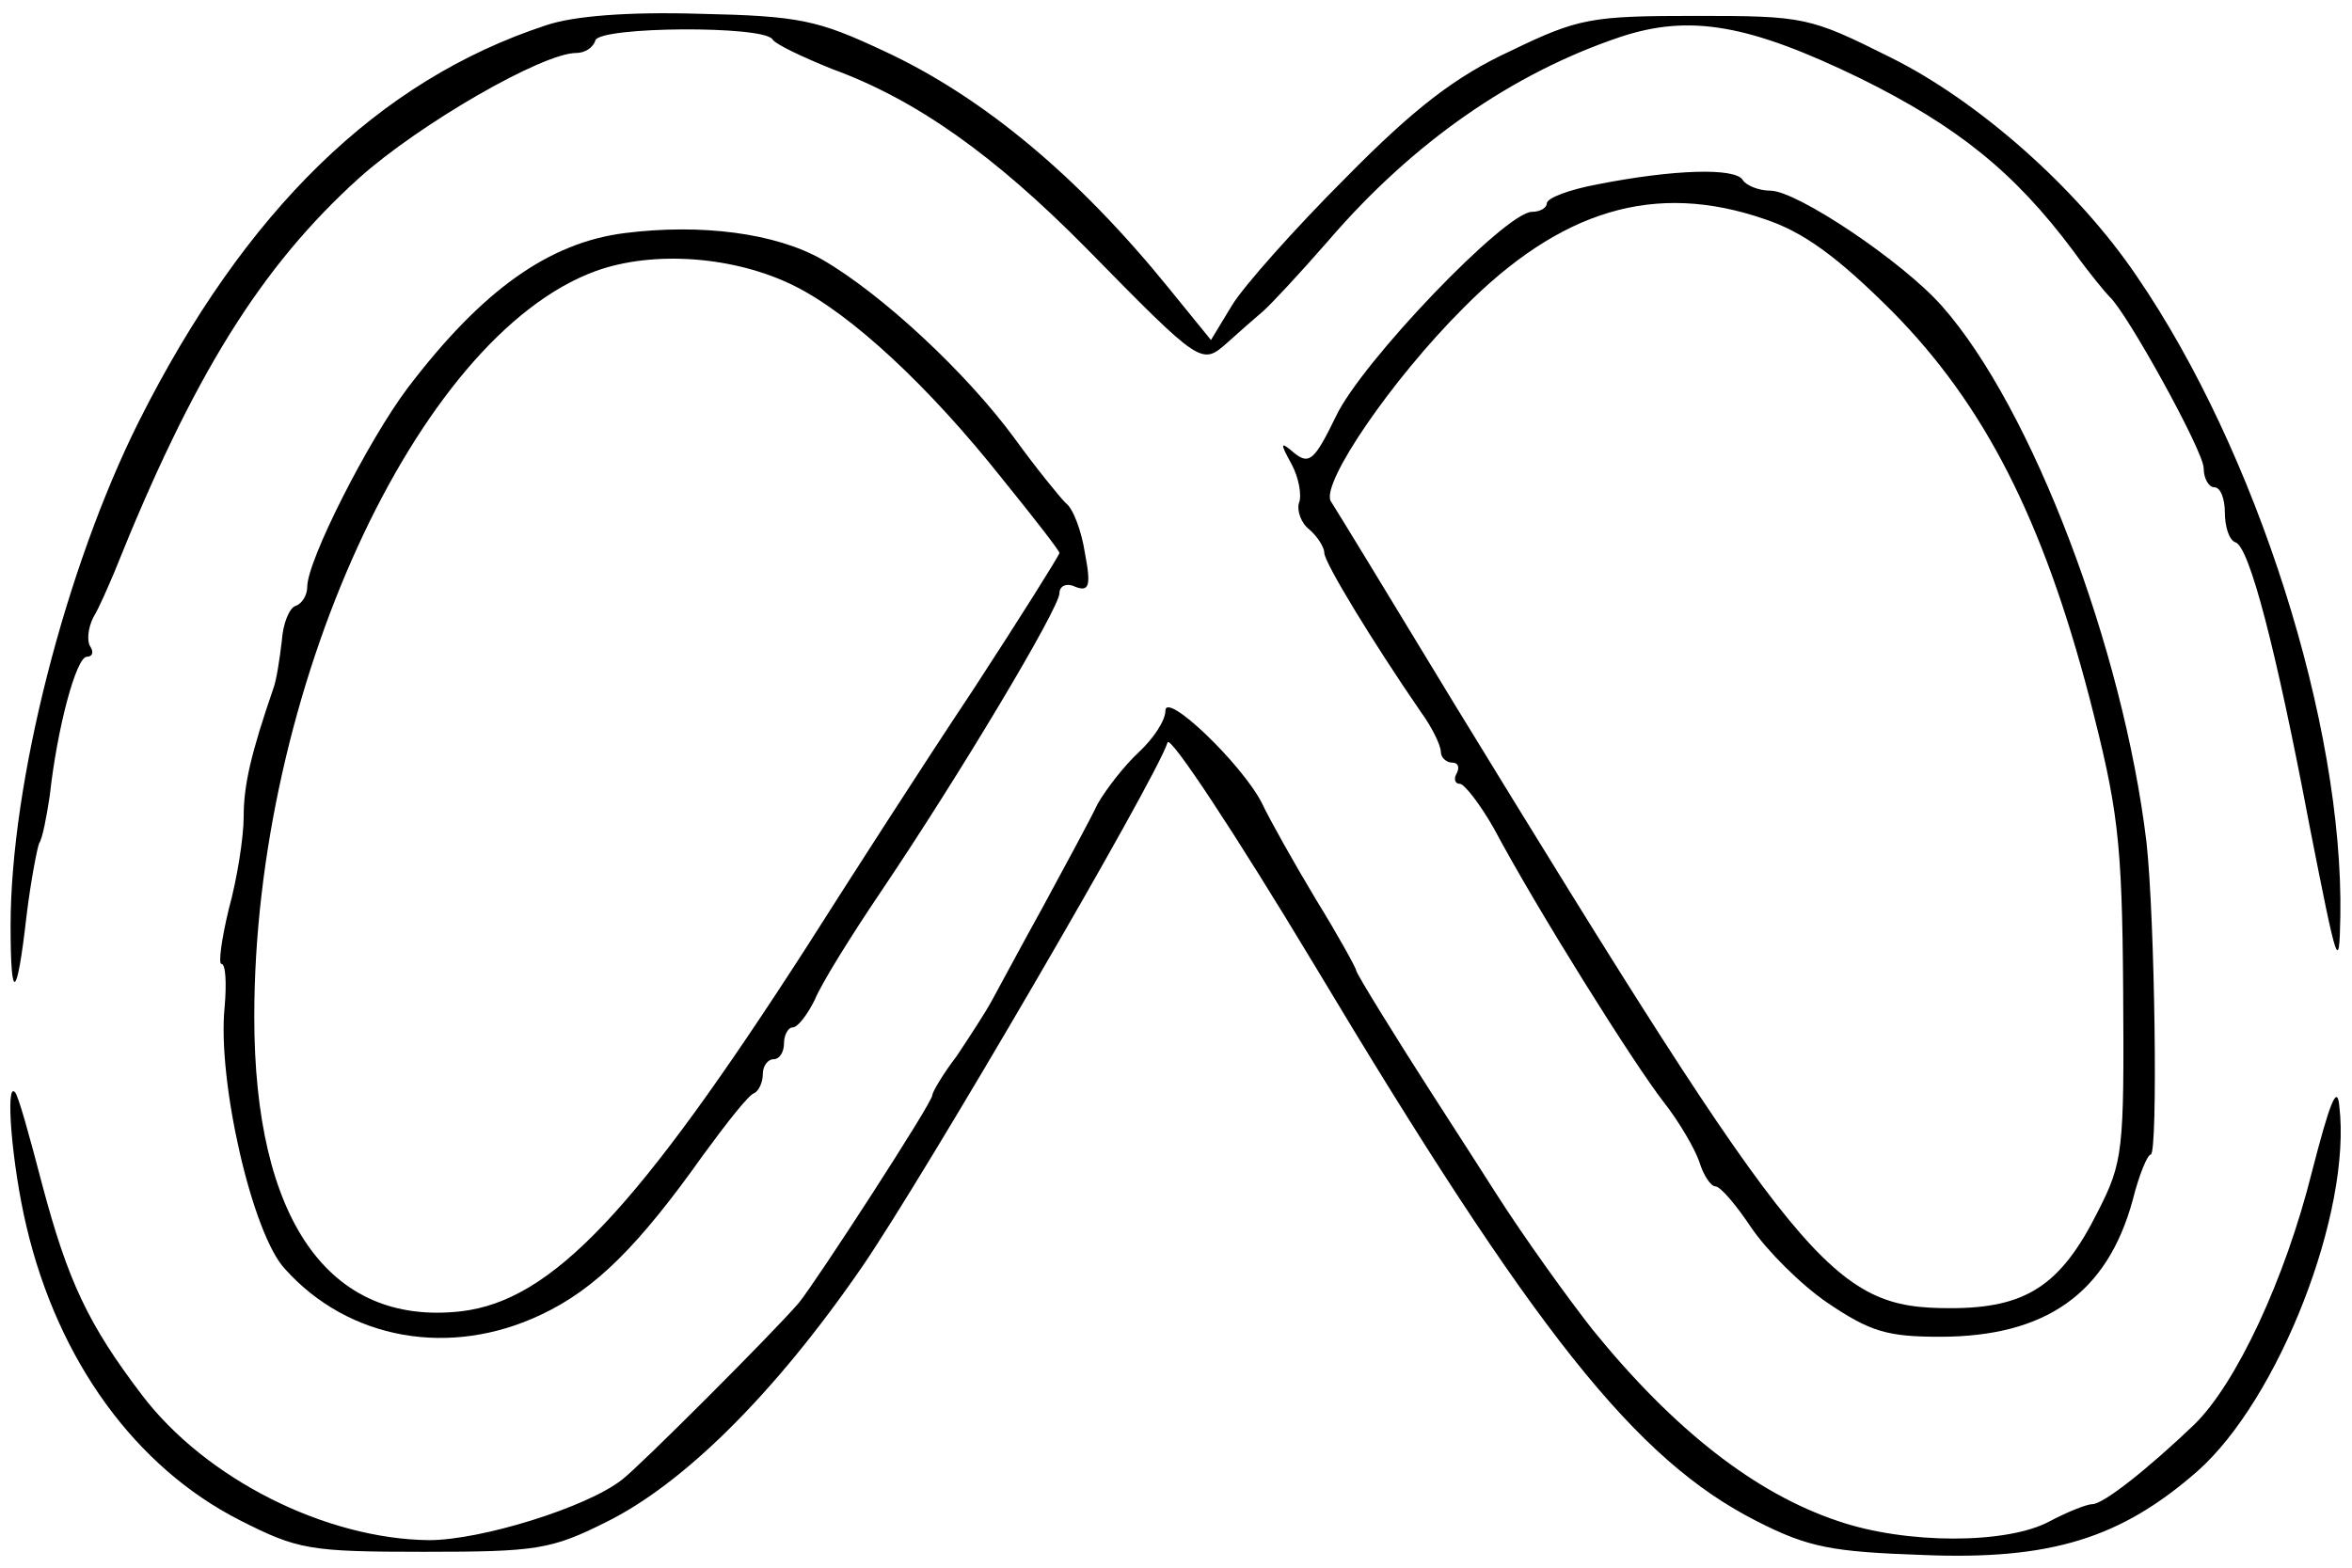 <?xml version="1.0" standalone="no"?>
<!DOCTYPE svg PUBLIC "-//W3C//DTD SVG 20010904//EN"
 "http://www.w3.org/TR/2001/REC-SVG-20010904/DTD/svg10.dtd">
<svg version="1.0" xmlns="http://www.w3.org/2000/svg"
 width="222pt" height="148pt" viewBox="0 0 222 148"
 preserveAspectRatio="xMidYMid meet">
<g transform="translate(0,148) scale(0.1,-0.1)"
fill="#000000" stroke="none">
<path d="M515 1456 c-158 -52 -284 -175 -384 -374 -69 -138 -121 -341 -121
-476 0 -74 6 -70 15 9 4 33 10 64 12 69 3 4 7 25 10 45 7 64 25 131 35 131 5
0 7 4 3 10 -3 5 -2 17 3 27 6 10 14 29 20 43 74 185 138 288 231 372 57 51
173 118 205 118 8 0 16 5 18 12 5 13 158 14 167 1 3 -5 29 -17 56 -28 80 -29
154 -82 240 -169 110 -112 109 -111 134 -89 11 10 26 23 33 29 7 6 35 36 62
67 80 93 174 158 275 192 66 22 122 12 227 -39 91 -45 145 -88 201 -163 15
-21 31 -40 34 -43 16 -14 89 -146 89 -162 0 -10 5 -18 10 -18 6 0 10 -11 10
-24 0 -13 4 -26 10 -28 13 -4 38 -99 70 -268 26 -132 28 -140 29 -85 3 181
-79 439 -192 604 -56 83 -150 166 -233 207 -76 38 -81 39 -183 39 -99 0 -111
-2 -175 -33 -52 -24 -91 -54 -156 -120 -48 -48 -96 -102 -107 -120 l-20 -33
-39 48 c-85 105 -175 181 -270 225 -62 29 -79 33 -174 35 -67 2 -119 -2 -145
-11z"/>
<path d="M1508 1306 c-27 -5 -48 -13 -48 -18 0 -4 -6 -8 -14 -8 -25 0 -161
-142 -185 -193 -20 -41 -25 -46 -39 -35 -14 12 -14 10 -3 -10 7 -13 10 -30 7
-37 -2 -7 2 -19 10 -25 8 -7 14 -17 14 -22 0 -9 45 -83 91 -150 11 -15 19 -32
19 -38 0 -5 5 -10 11 -10 5 0 7 -4 4 -10 -3 -5 -2 -10 3 -10 4 0 19 -19 32
-42 41 -77 132 -222 160 -258 15 -19 30 -45 34 -57 4 -13 11 -23 15 -23 5 0
20 -18 34 -39 15 -22 47 -54 72 -71 40 -27 56 -32 106 -32 100 0 158 41 182
129 6 24 14 43 17 43 7 0 4 223 -4 295 -22 183 -108 410 -193 506 -37 42 -137
109 -162 109 -11 0 -23 5 -26 10 -7 12 -66 10 -137 -4z m158 -33 c36 -12 68
-35 120 -87 87 -88 142 -196 186 -364 27 -105 31 -134 32 -277 1 -152 0 -162
-24 -209 -35 -70 -68 -91 -139 -91 -112 0 -140 34 -468 570 -60 99 -113 186
-117 192 -9 17 57 114 125 182 92 93 181 120 285 84z"/>
<path d="M590 1260 c-72 -9 -135 -54 -205 -146 -37 -49 -95 -163 -95 -188 0
-8 -5 -16 -11 -18 -6 -2 -12 -17 -13 -33 -2 -17 -5 -37 -8 -45 -21 -61 -28
-91 -28 -121 0 -19 -6 -58 -14 -87 -7 -29 -10 -52 -7 -52 4 0 5 -18 3 -41 -7
-69 26 -214 57 -247 60 -67 156 -84 242 -43 51 24 92 65 153 151 22 30 43 57
48 58 4 2 8 10 8 18 0 8 5 14 10 14 6 0 10 7 10 15 0 8 4 15 8 15 5 0 14 12
21 26 6 15 34 60 61 100 75 111 170 270 170 284 0 7 7 10 15 6 13 -5 15 1 9
32 -3 20 -11 42 -18 47 -6 6 -28 33 -49 62 -45 61 -124 135 -181 168 -44 25
-114 34 -186 25z m160 -50 c54 -27 127 -95 196 -182 30 -37 54 -68 54 -70 0
-2 -37 -61 -82 -130 -46 -69 -116 -178 -156 -241 -161 -250 -241 -335 -327
-345 -125 -14 -195 87 -195 278 0 307 153 642 322 704 55 20 132 14 188 -14z"/>
<path d="M1100 809 c0 -9 -11 -26 -25 -39 -14 -13 -31 -35 -39 -49 -7 -15 -30
-57 -51 -96 -21 -38 -43 -79 -49 -90 -6 -11 -21 -34 -33 -52 -13 -17 -23 -34
-23 -37 0 -7 -109 -175 -126 -196 -25 -29 -151 -155 -167 -167 -33 -26 -133
-57 -182 -57 -98 1 -211 58 -271 137 -51 67 -70 108 -94 198 -12 46 -23 86
-26 88 -9 10 -3 -68 11 -127 30 -127 103 -227 201 -277 55 -28 66 -30 174 -30
106 0 120 2 172 28 73 36 159 121 241 240 58 84 279 463 289 496 2 8 64 -86
138 -209 209 -349 304 -468 418 -526 49 -25 71 -29 157 -32 121 -5 187 16 259
79 77 68 146 245 134 345 -2 21 -9 3 -26 -63 -25 -100 -71 -199 -111 -238 -45
-43 -86 -75 -96 -75 -5 0 -23 -7 -40 -16 -40 -22 -136 -22 -200 0 -78 26 -155
86 -232 181 -22 28 -64 86 -92 130 -28 44 -56 87 -61 95 -29 45 -70 111 -70
114 0 2 -17 33 -38 67 -21 35 -44 76 -51 91 -19 37 -91 106 -91 87z"/>
</g>
</svg>
